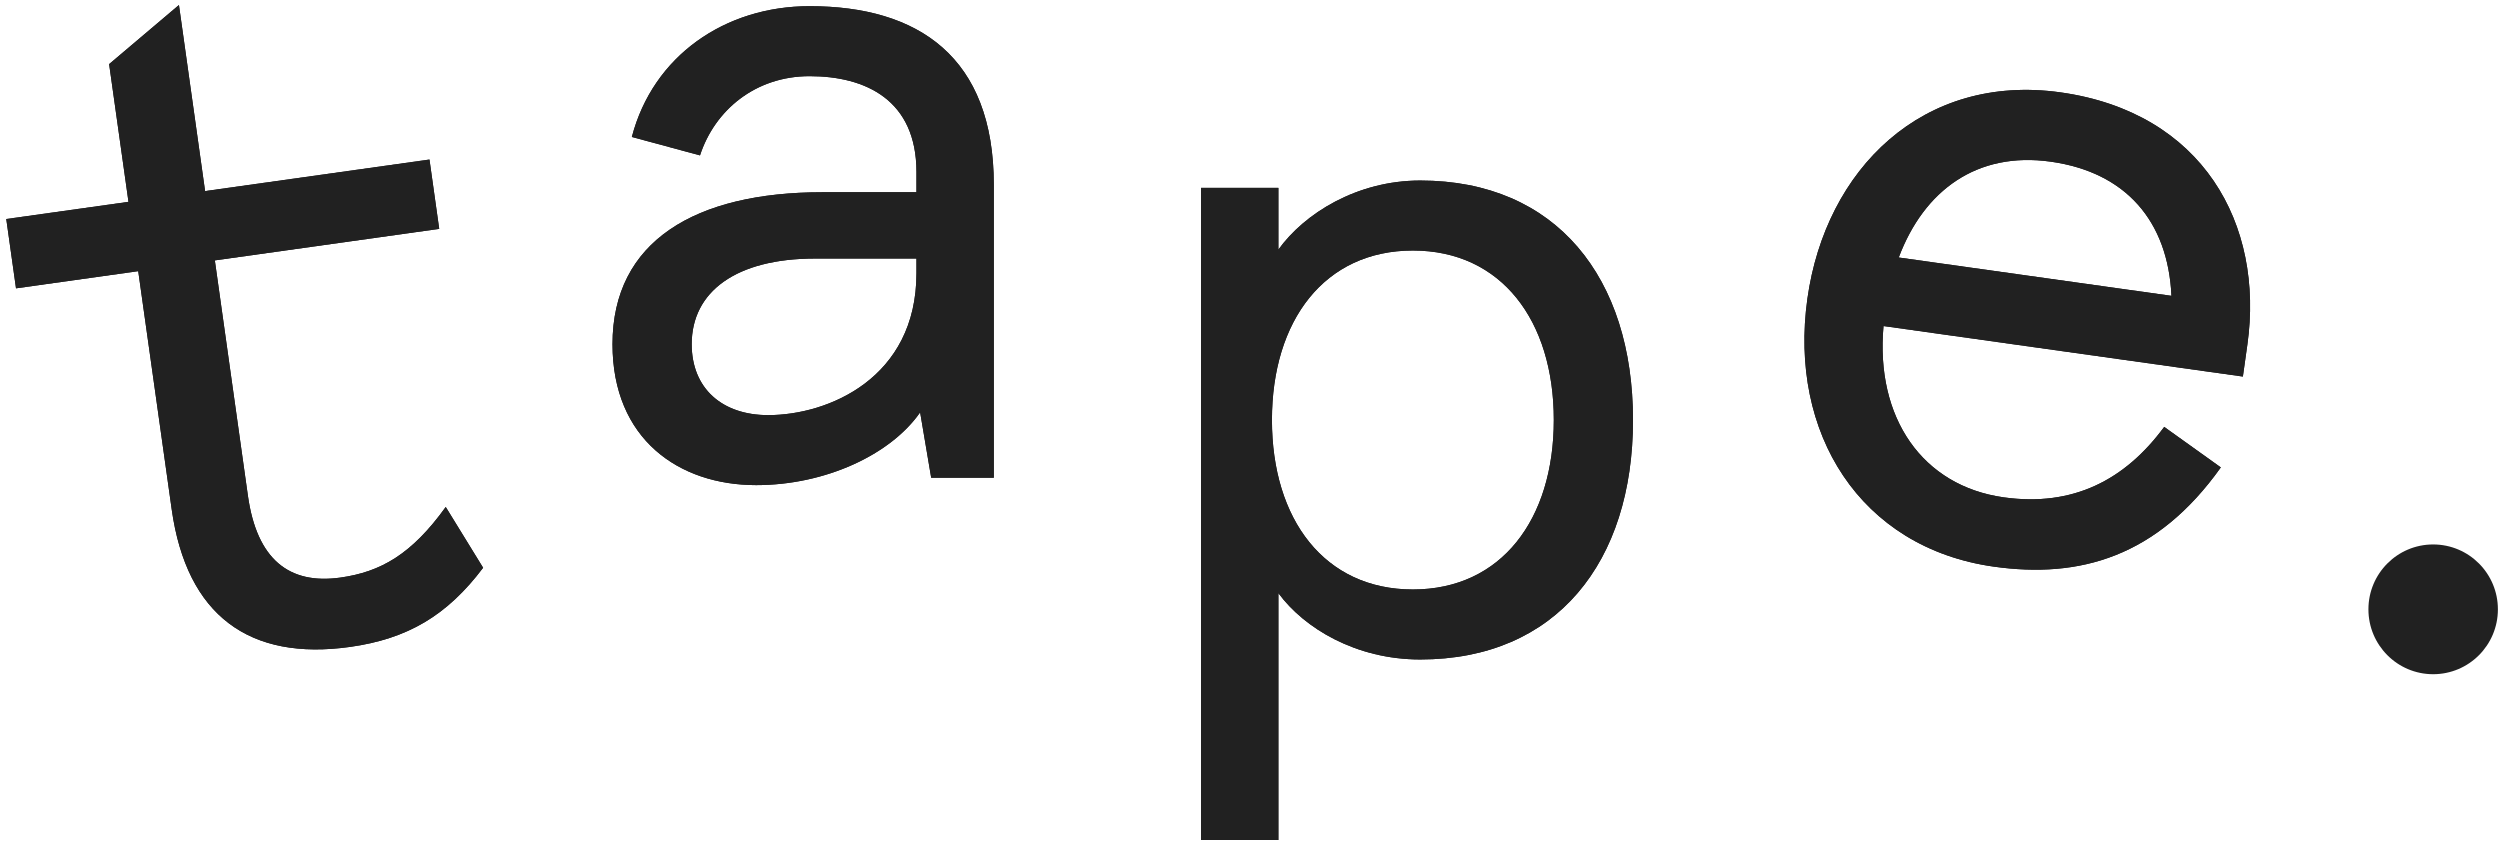 <svg xmlns="http://www.w3.org/2000/svg" xmlns:xlink="http://www.w3.org/1999/xlink" width="209" height="71" viewBox="0 0 209 71">
    <defs>
        <path id="prefix__a" d="M189.878 29.227v2.695H159.54c.385 7.7 5.082 12.782 11.935 12.782 5.852 0 9.856-2.849 12.474-7.7l5.159 2.695c-4.235 8.162-10.395 10.857-17.633 10.857-11.319 0-18.557-8.701-18.557-20.02 0-10.934 6.93-20.02 18.557-20.02 12.012 0 18.403 8.547 18.403 18.711zm-18.403-12.859c-6.237 0-10.164 3.85-11.473 9.702h23.023c-1.155-6.16-5.236-9.702-11.55-9.702z"/>
        <path id="prefix__b" d="M85.083 18.454V42.94h-5.236l-.924-5.467c-2.464 3.542-7.931 6.083-13.706 6.083-6.468 0-12.012-3.85-12.012-11.781 0-8.624 6.93-12.705 17.556-12.705h7.854v-1.694c0-6.006-4.235-8.008-8.932-8.008-4.543 0-7.931 2.849-9.163 6.622l-5.698-1.54c1.771-6.776 7.777-10.934 14.861-10.934 9.086 0 15.4 4.235 15.4 14.938zM59.827 31.775c0 3.696 2.541 5.929 6.391 5.929 5.005 0 12.397-3.08 12.397-11.858v-1.232h-8.47c-6.622 0-10.318 2.772-10.318 7.161z"/>
        <path id="prefix__c" d="M4 24.56v-5.852h10.318V7.081L20.786 3v15.708h18.942v5.852H20.786v19.866c0 5.39 2.387 7.854 6.699 7.854 3.388 0 6.16-1.078 9.548-4.62l2.387 5.467c-3.542 3.542-7.084 5.005-11.935 5.005-8.47 0-13.167-4.466-13.167-13.475V24.56H4z"/>
        <path id="prefix__d" d="M138.519 38.112c0 11.858-6.391 20.02-17.787 20.02-5.39 0-9.702-2.618-11.858-5.544v20.636h-6.468V18.708h6.468v5.159c2.156-3.003 6.545-5.775 11.858-5.775 11.396 0 17.787 8.162 17.787 20.02zm-6.622 0c0-8.316-4.389-14.168-11.781-14.168s-11.781 5.852-11.781 14.168c0 8.316 4.389 14.168 11.781 14.168s11.781-5.852 11.781-14.168z"/>
    </defs>
    <g fill="#212121" fill-rule="evenodd" transform="translate(-2 -3)">
        <g fill-rule="nonzero">
            <g transform="rotate(8 171.398 30.536)">
                <use xlink:href="#prefix__a"/>
                <use xlink:href="#prefix__a"/>
            </g>
            <use xlink:href="#prefix__b"/>
            <use xlink:href="#prefix__b"/>
            <g transform="rotate(-8 21.864 30.566)">
                <use xlink:href="#prefix__c"/>
                <use xlink:href="#prefix__c"/>
            </g>
            <g>
                <use xlink:href="#prefix__d"/>
                <use xlink:href="#prefix__d"/>
            </g>
        </g>
        <ellipse cx="205.412" cy="53.94" rx="5.412" ry="5.424"/>
    </g>
</svg>
